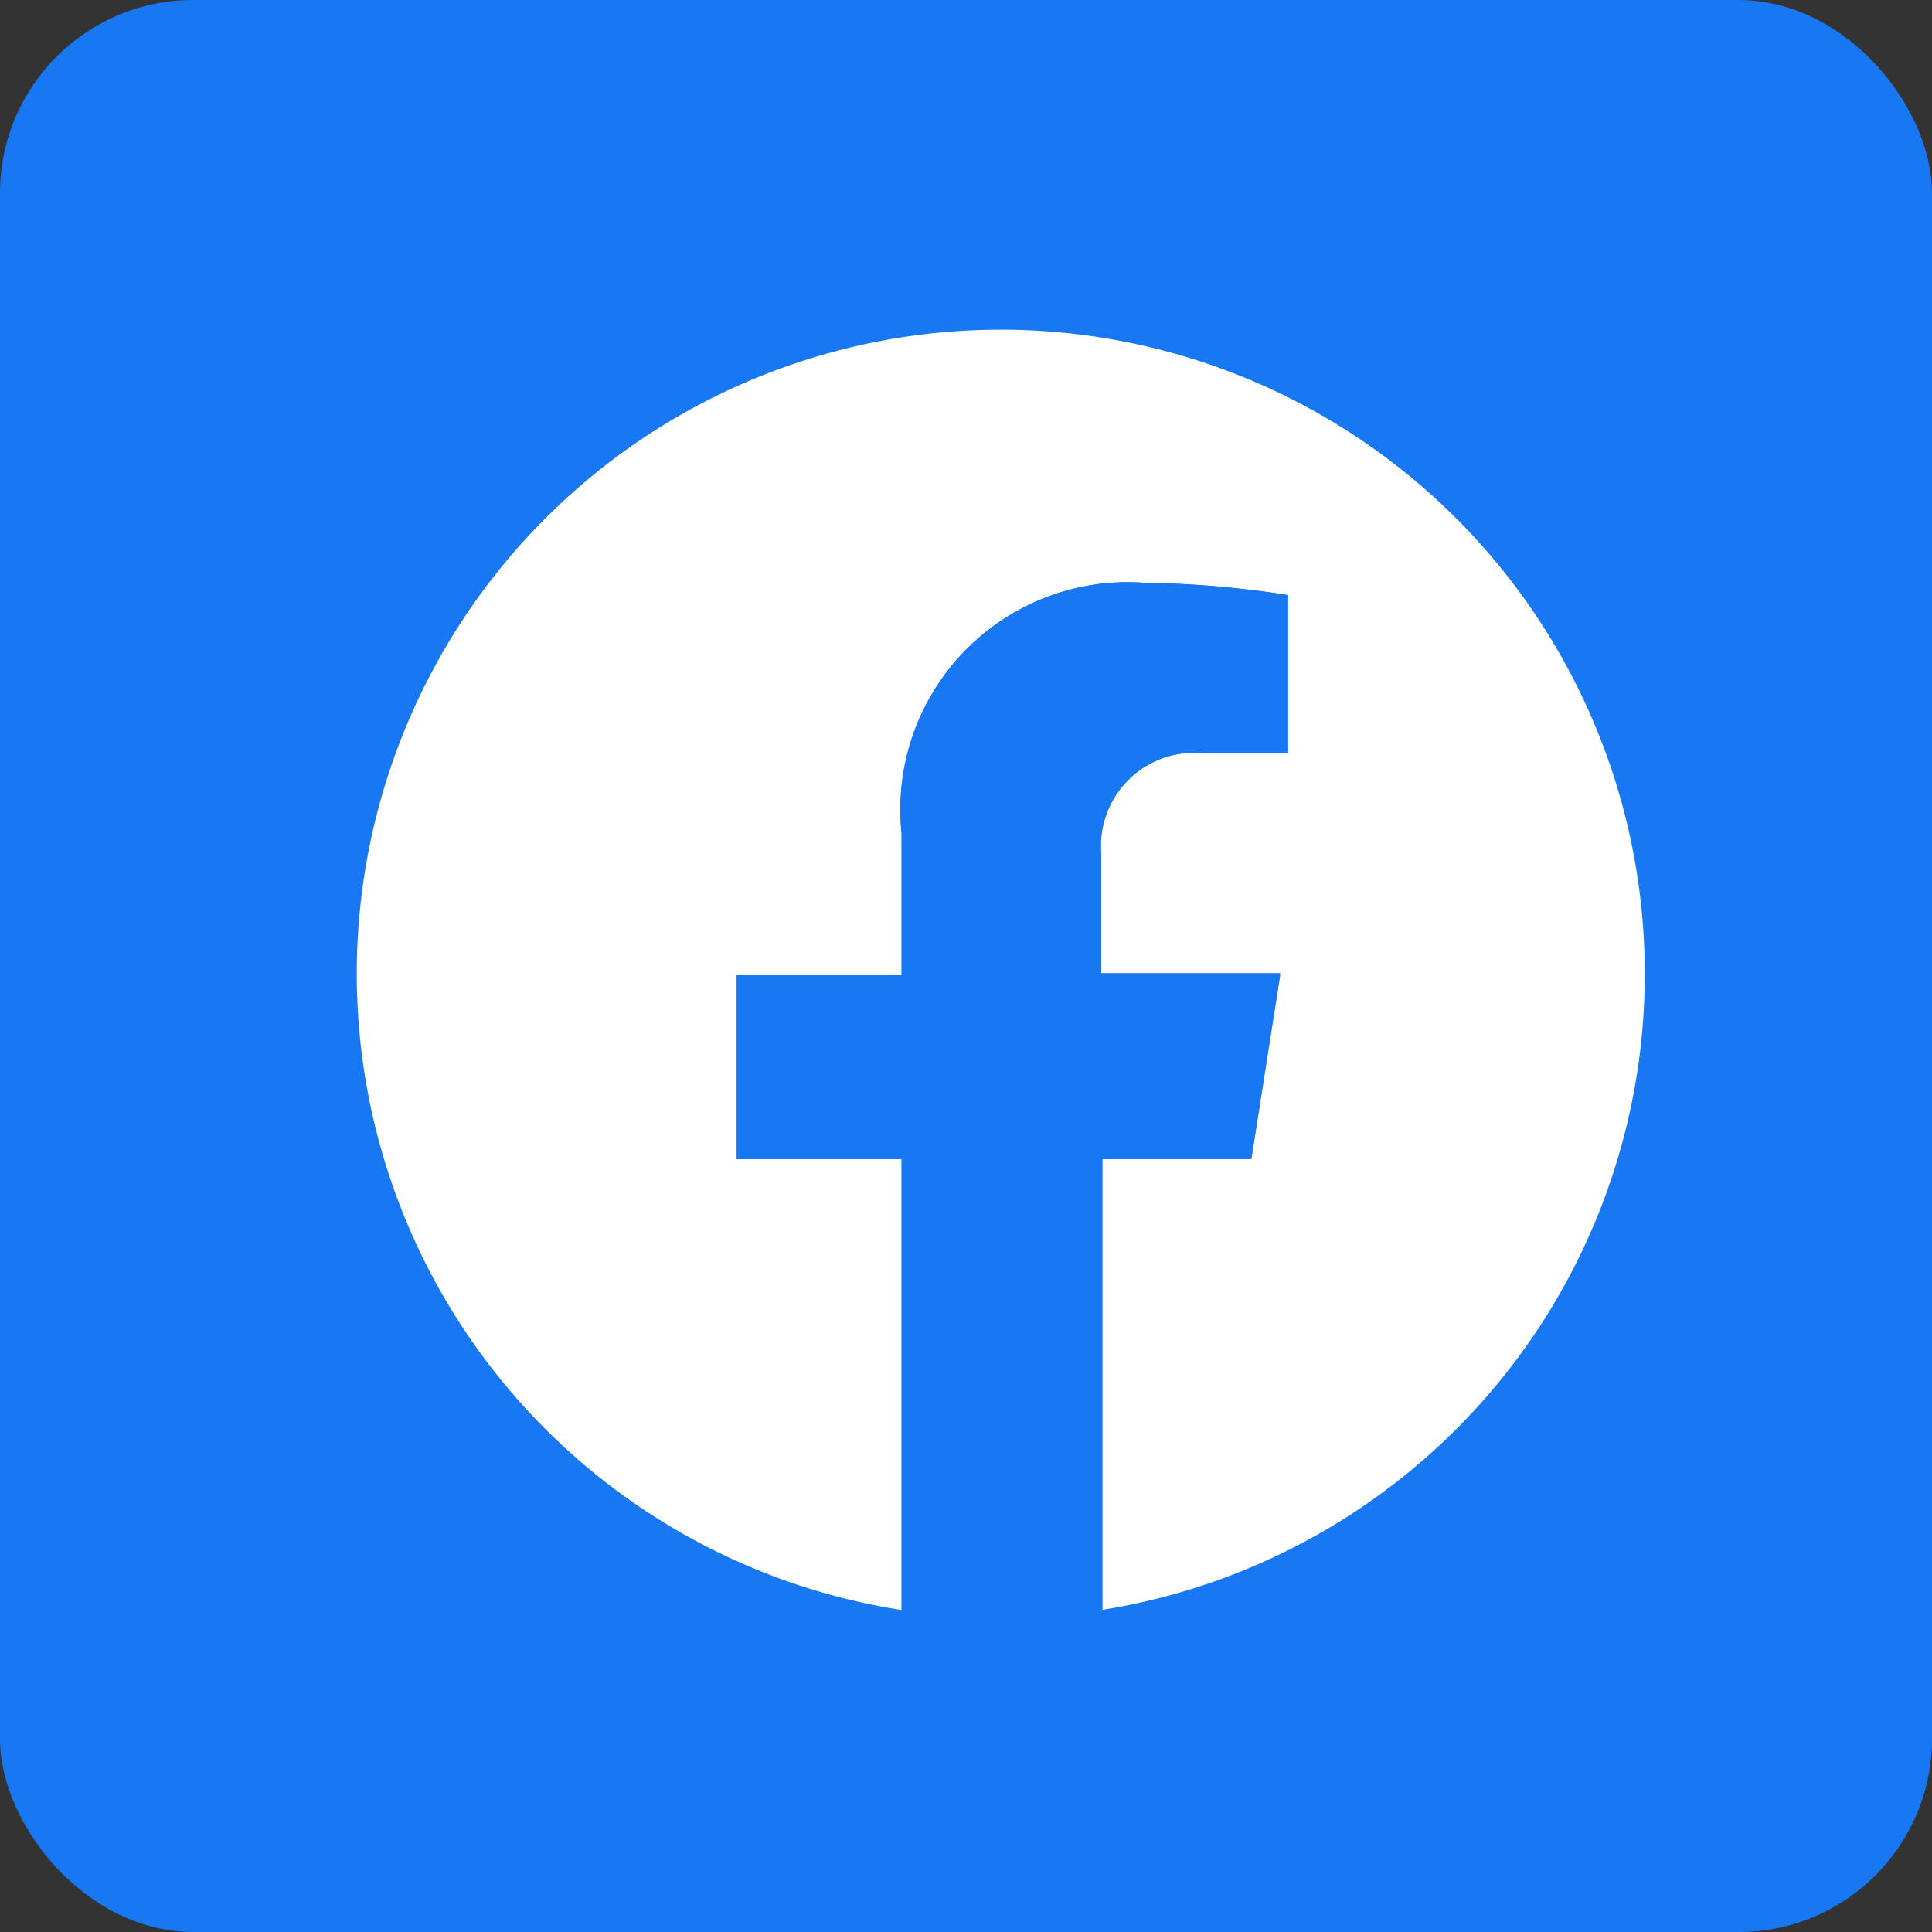 <svg xmlns="http://www.w3.org/2000/svg" viewBox="0 0 30 30"><rect x="0" y="0" width="30" height="30" fill="#333333" stroke="none"/><defs><style>.cls-1{fill:#1877f2;}.cls-2{fill:#fff;}</style></defs><g id="レイヤー_2" data-name="レイヤー 2"><g id="object"><rect class="cls-1" width="30" height="30" rx="3"/><path class="cls-2" d="M25.54,15.14A10,10,0,1,0,14,25V18H11.44V15.14H14v-2.2a3.53,3.53,0,0,1,3.78-3.89A15.68,15.68,0,0,1,20,9.24V11.7H18.73a1.45,1.45,0,0,0-1.63,1.57v1.87h2.78L19.43,18H17.1v7A10,10,0,0,0,25.54,15.14Z"/><path class="cls-1" d="M19.43,18l.45-2.89H17.1V13.27a1.45,1.45,0,0,1,1.63-1.57H20V9.24a15.68,15.68,0,0,0-2.23-.19A3.53,3.53,0,0,0,14,12.94v2.2H11.44V18H14v7a10.2,10.2,0,0,0,3.12,0V18Z"/></g></g></svg>